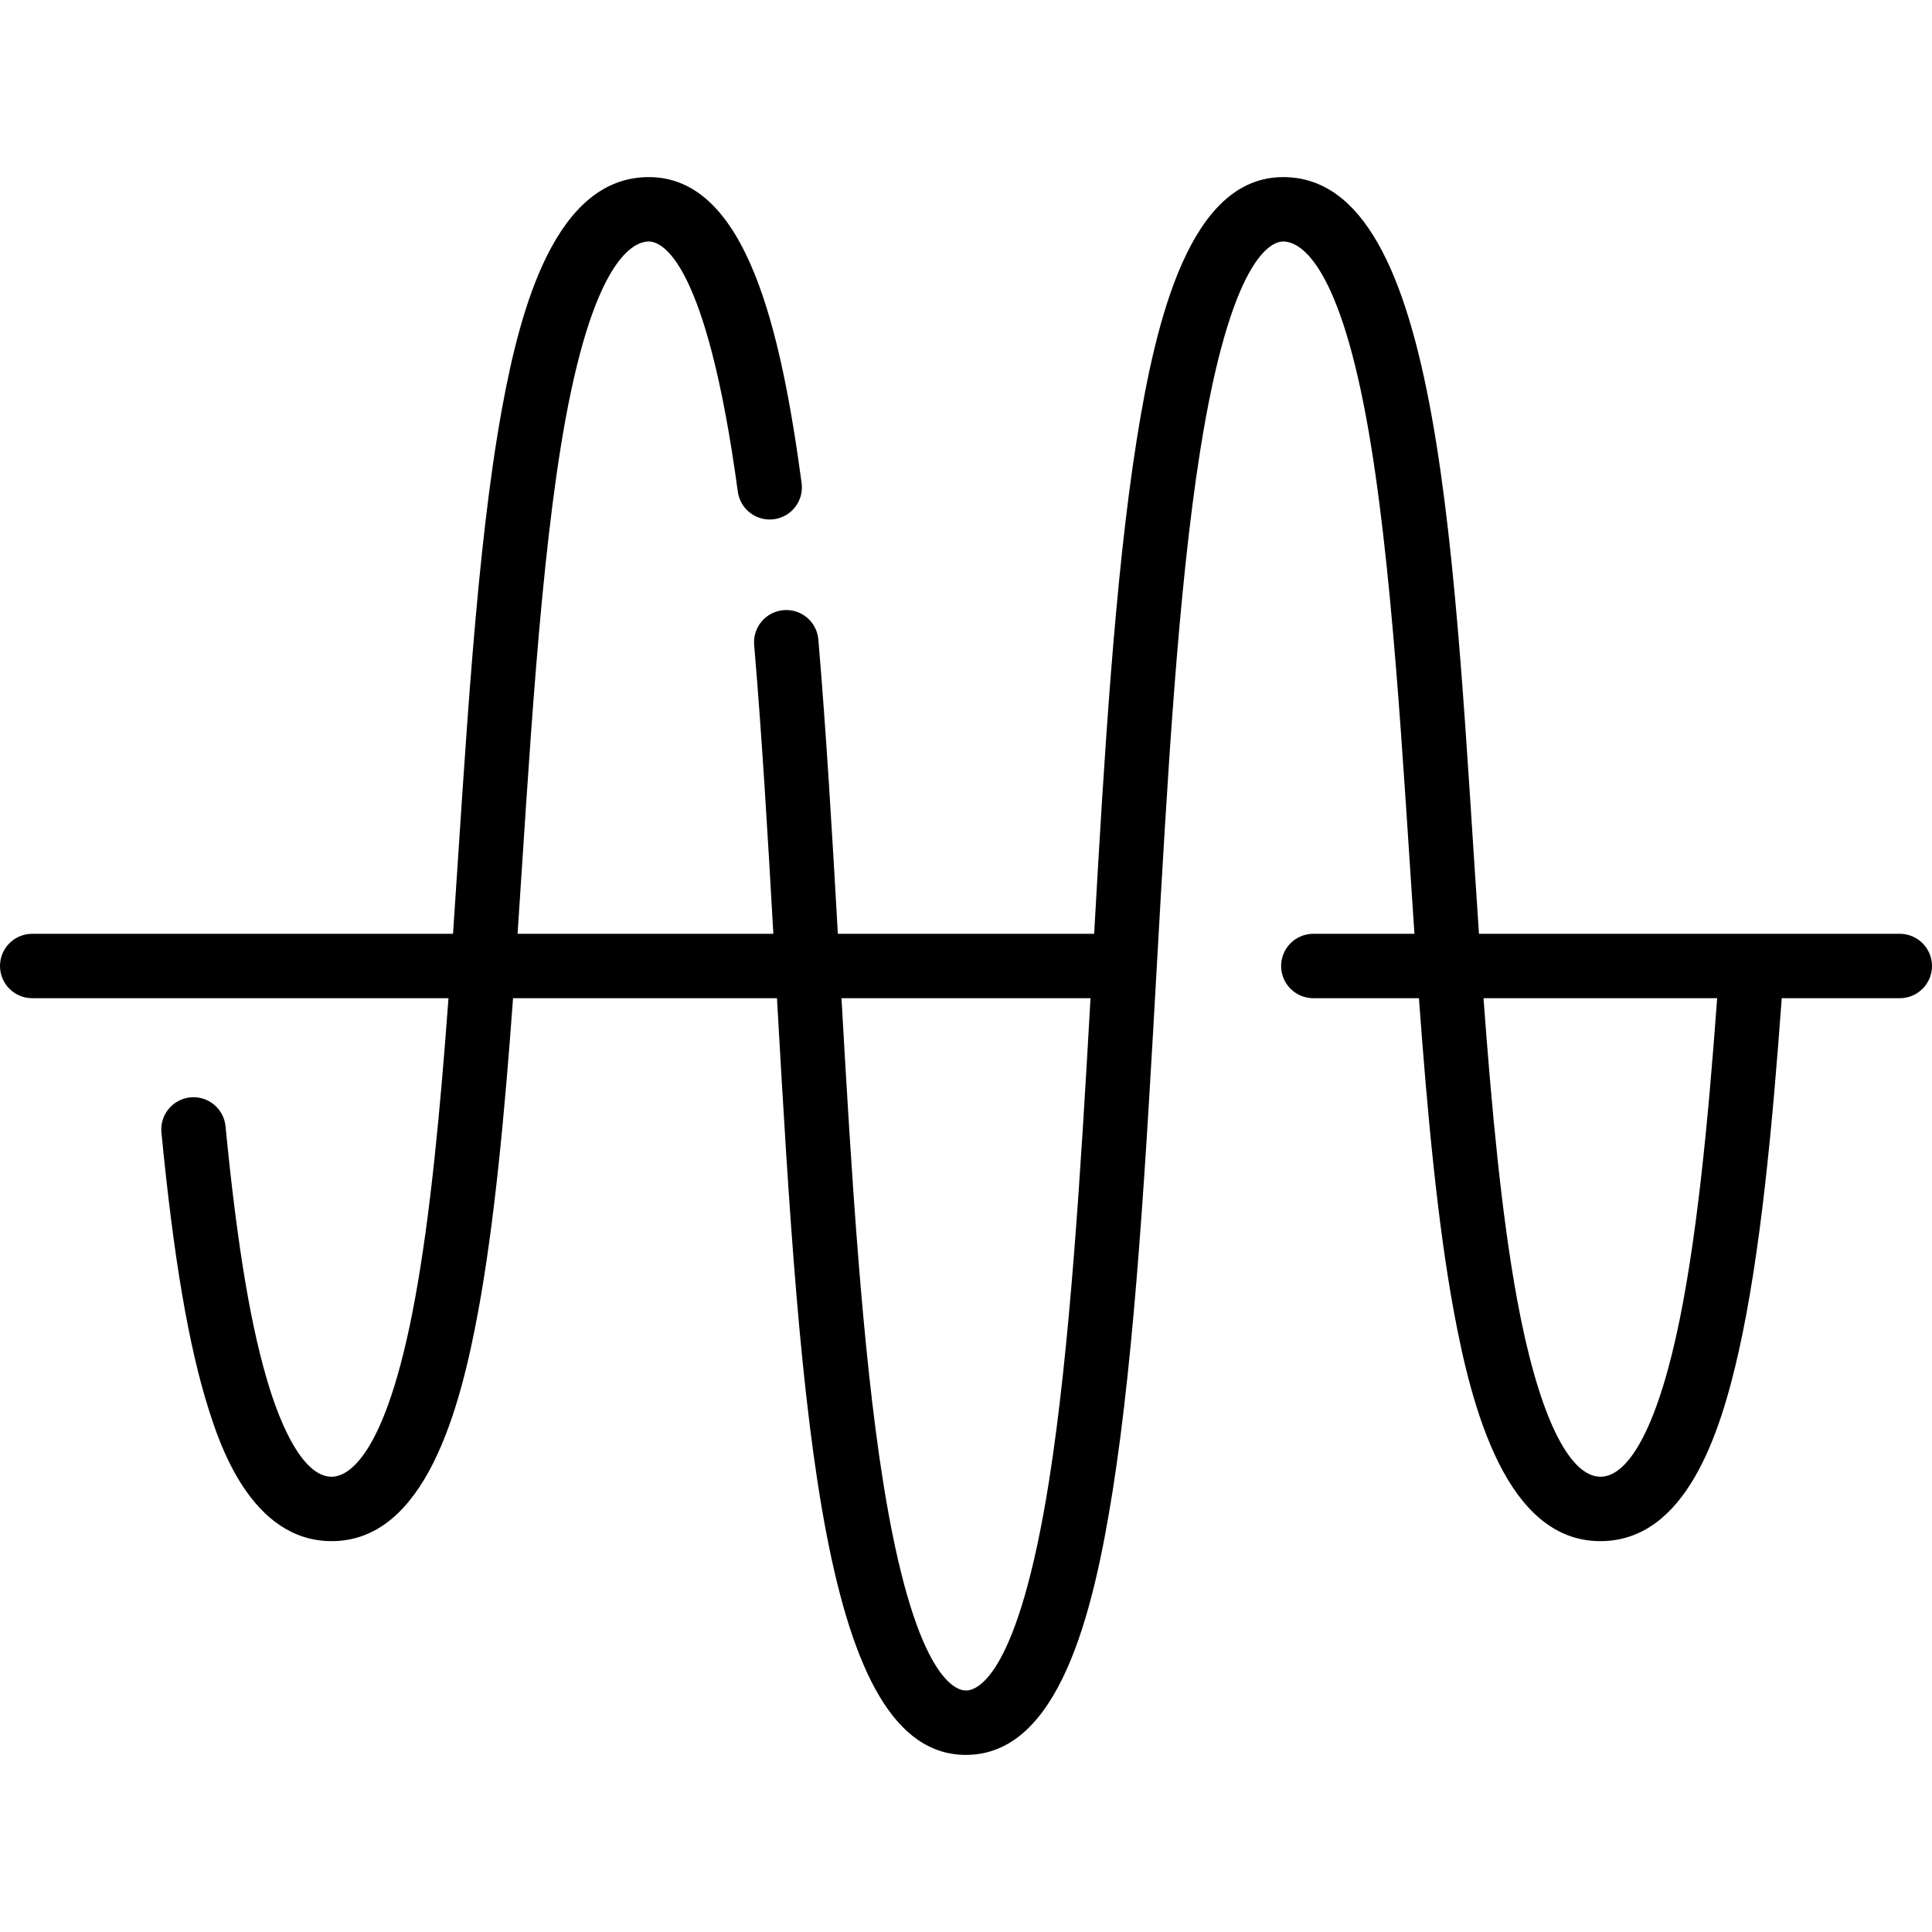 <svg id="Layer_1" enable-background="new 0 0 480 480" height="512" viewBox="0 0 480 480" width="512" xmlns="http://www.w3.org/2000/svg"><g><path d="m472 232h-104.552c-6.255-92.156-8.829-188-48.647-188-23.082 0-31.59 35.003-36.423 65.498-5.344 33.718-8.05 78.479-10.539 122.502h-63.676c-1.403-24.819-2.888-50.116-4.849-73.12-.375-4.402-4.239-7.667-8.651-7.291-4.402.375-7.667 4.248-7.292 8.65 1.919 22.508 3.385 47.345 4.766 71.761h-63.547c2.781-41.128 5.527-93.248 11.958-128.096 7.312-39.626 16.88-43.904 20.654-43.904 3.213 0 14.302 4.481 22.104 62.145.592 4.378 4.618 7.443 9 6.855 4.378-.593 7.447-4.622 6.855-9-5.085-37.582-13.571-76-37.959-76-23.188 0-31.873 32.531-36.388 57-6.54 35.434-9.11 84.583-12.26 131h-104.554c-4.418 0-8 3.582-8 8s3.582 8 8 8h103.426c-2.027 27.573-4.498 54.004-8.371 74.989-7.313 39.625-16.88 43.903-20.654 43.903-7.371 0-12.77-13.58-15.333-21.675-4.61-14.564-8.117-35.342-11.035-65.389-.427-4.396-4.328-7.614-8.736-7.189-4.397.428-7.616 4.339-7.189 8.736 3.029 31.19 6.749 53.011 11.706 68.671 2.571 8.124 10.397 32.846 30.586 32.846 23.187 0 31.872-32.53 36.388-57 4.062-22.013 6.603-49.435 8.679-77.893h65.57c5.942 105.111 11.365 188 46.961 188 23.082 0 31.59-35.003 36.423-65.498 11.219-70.792 10.707-188.763 21.757-258.5 7.65-48.251 17.718-52.001 20.623-52.001 3.773 0 13.341 4.278 20.653 43.903 6.433 34.854 9.097 85.778 11.957 128.097h-25.121c-4.418 0-8 3.582-8 8s3.582 8 8 8h26.241c2.076 28.457 4.617 55.879 8.68 77.893 4.516 24.469 13.2 57 36.388 57 21.334 0 29.833-26.87 34.371-47.082 5.408-24.091 8.39-56.077 10.698-87.811h29.332c4.418 0 8-3.582 8-8s-3.582-8-8-8zm-231.999 188c-2.904 0-12.973-3.75-20.62-52.002-5.186-32.721-7.864-76.665-10.316-119.998h61.872c-2.452 43.333-5.131 87.276-10.316 119.998-7.647 48.252-17.716 52.002-20.62 52.002zm176.356-87.694c-10.999 48.996-29.21 45.964-39.412-9.316-3.873-20.984-6.344-47.416-8.37-74.989h58.049c-2.25 30.722-5.143 61.487-10.267 84.305z"/></g></svg>